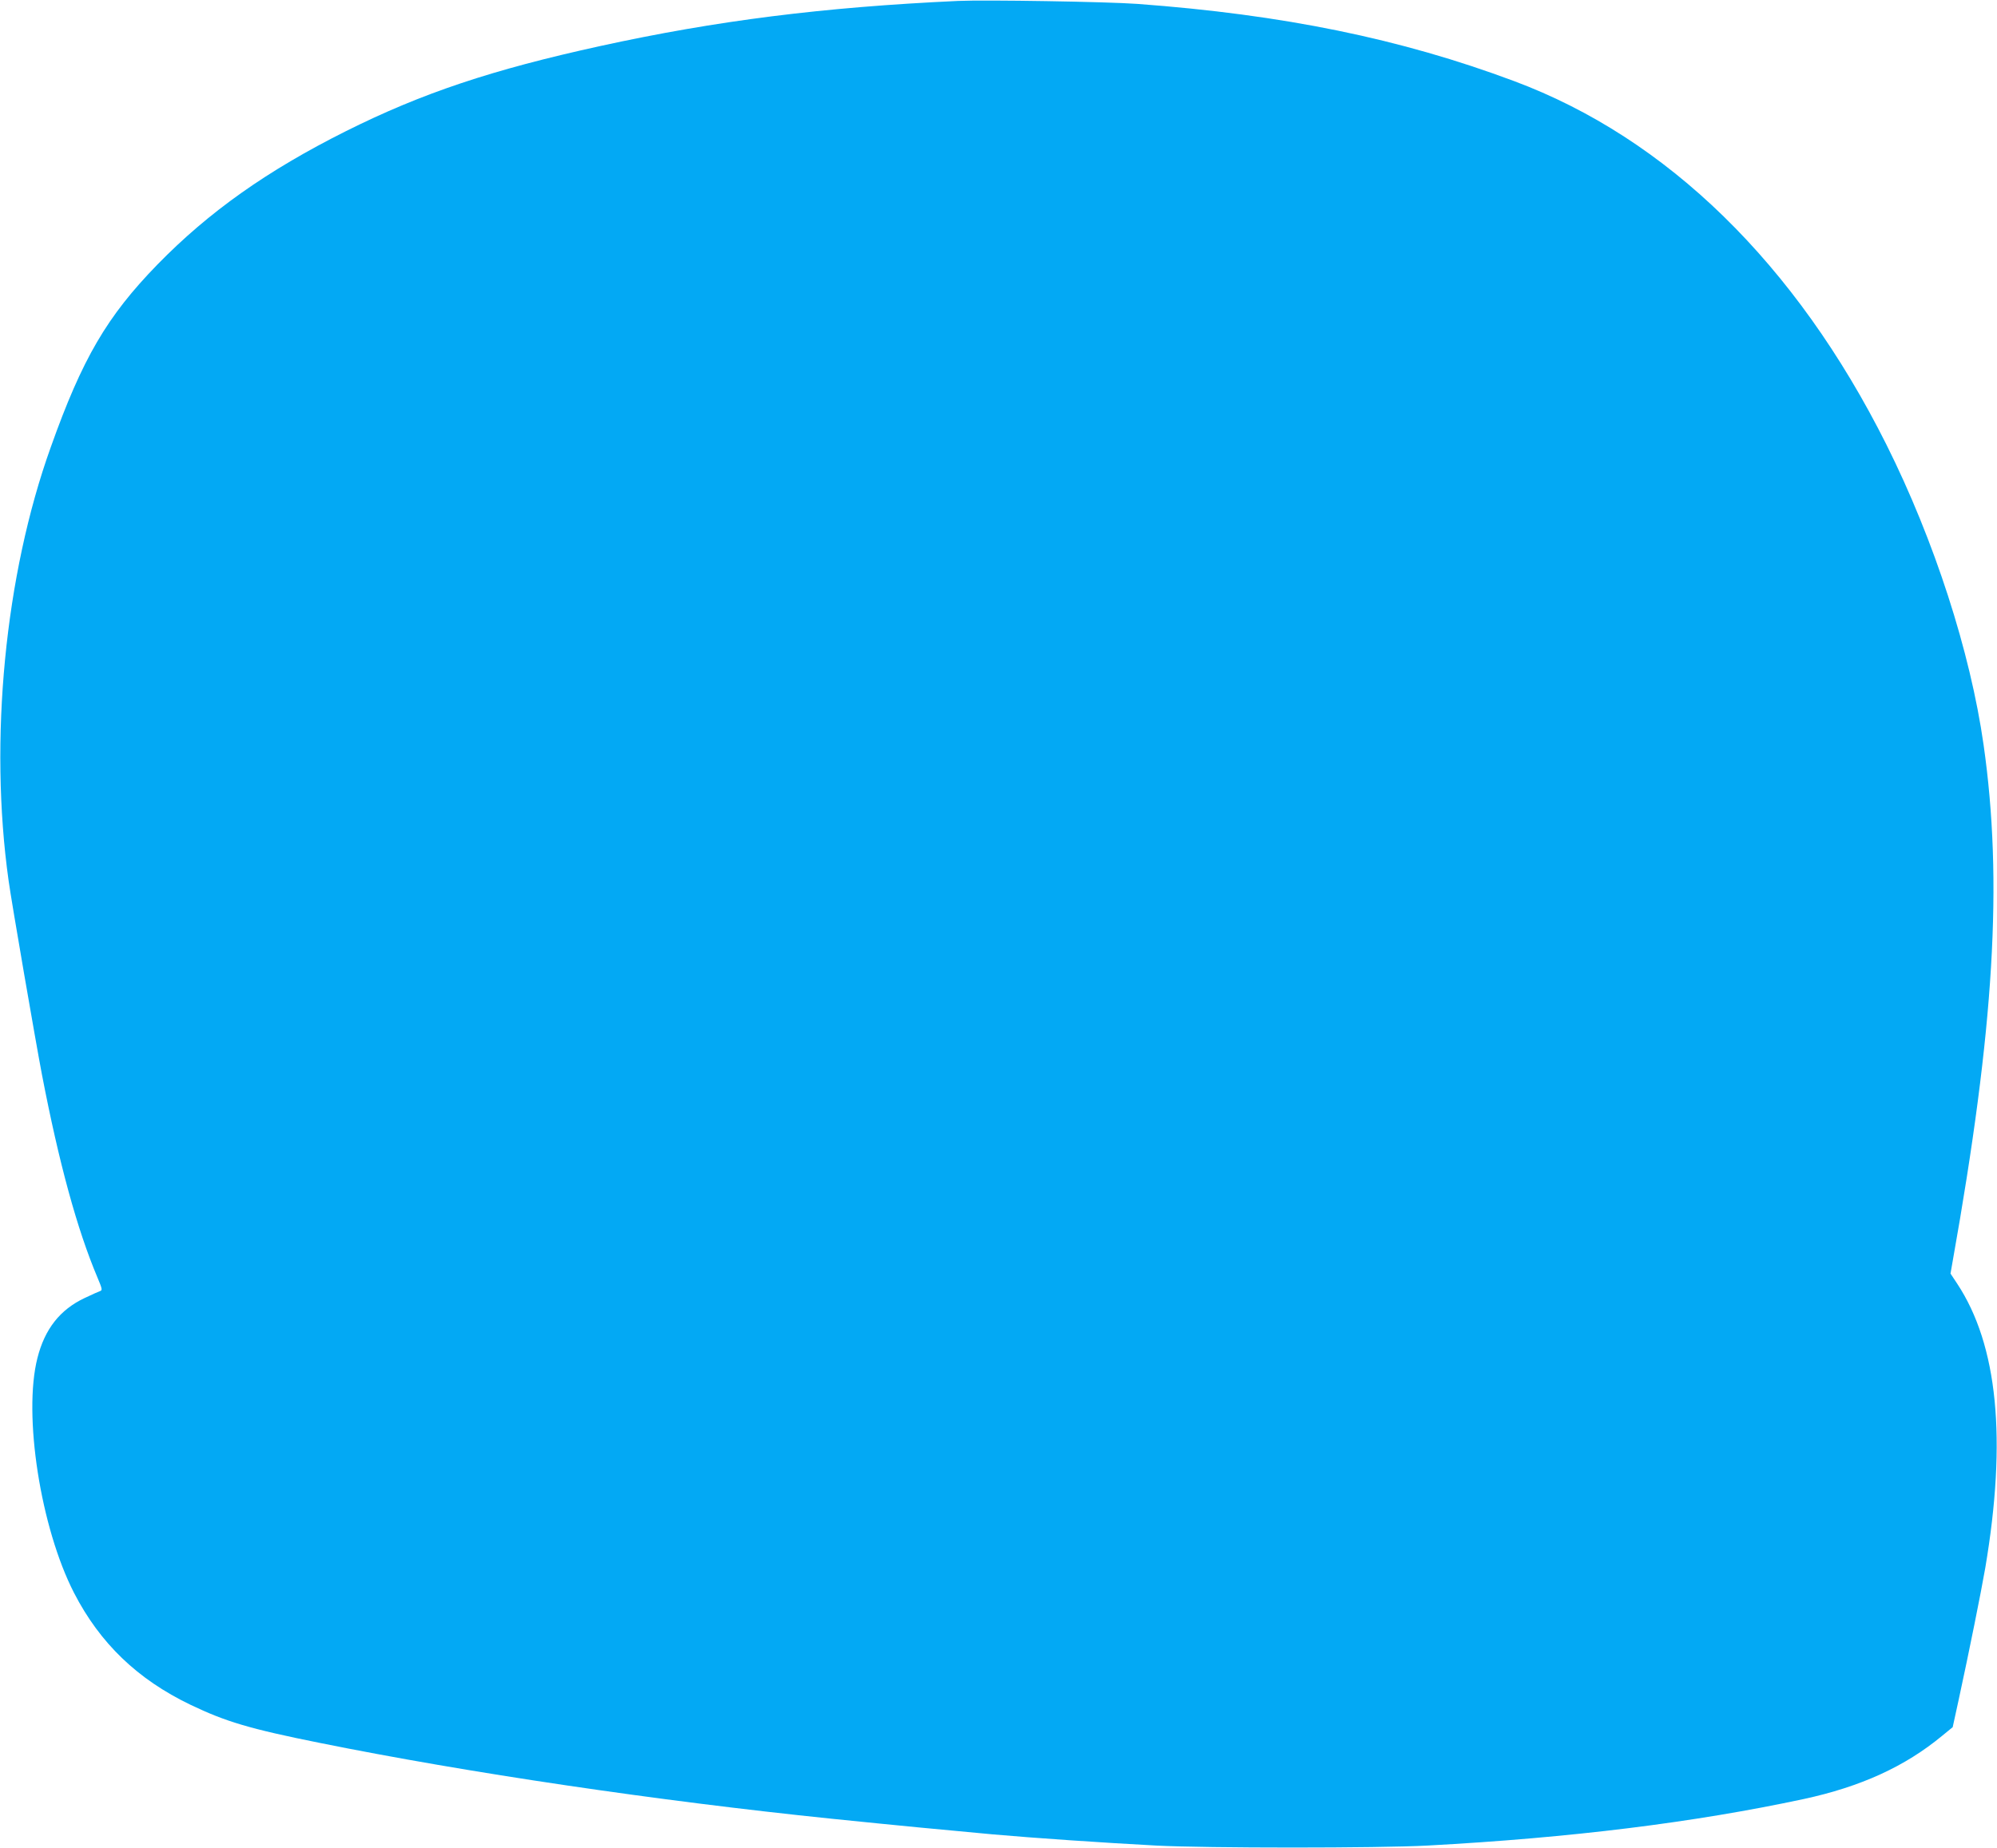 <?xml version="1.0" standalone="no"?>
<!DOCTYPE svg PUBLIC "-//W3C//DTD SVG 20010904//EN"
 "http://www.w3.org/TR/2001/REC-SVG-20010904/DTD/svg10.dtd">
<svg version="1.0" xmlns="http://www.w3.org/2000/svg"
 width="1280pt" height="1185pt" viewBox="0 0 1280 1185"
 preserveAspectRatio="xMidYMid meet">
<g transform="translate(0,1185) scale(0.1,-0.1)"
fill="#03a9f4" stroke="none">
<path d="M6140 11844 c-864 -40 -1547 -126 -2292 -289 -694 -152 -1143 -302
-1631 -546 -505 -253 -878 -517 -1208 -855 -323 -332 -481 -601 -684 -1172
-294 -820 -396 -1878 -270 -2777 18 -133 174 -1036 214 -1245 109 -566 225
-991 356 -1301 30 -71 32 -81 17 -86 -9 -3 -54 -23 -100 -45 -157 -74 -255
-198 -302 -384 -93 -364 20 -1089 235 -1507 166 -322 406 -553 745 -716 227
-109 382 -155 830 -245 951 -192 2164 -371 3280 -486 450 -46 704 -70 1030
-100 269 -24 713 -54 1050 -72 324 -17 1428 -17 1740 0 923 50 1709 148 2410
298 366 79 650 208 890 407 l66 54 38 174 c69 318 144 692 171 848 139 824 80
1427 -180 1821 l-43 65 14 80 c266 1493 323 2433 198 3310 -85 597 -316 1311
-623 1925 -580 1158 -1405 1964 -2386 2330 -727 272 -1480 426 -2415 495 -192
14 -974 27 -1150 19z"/>
</g>
</svg>
